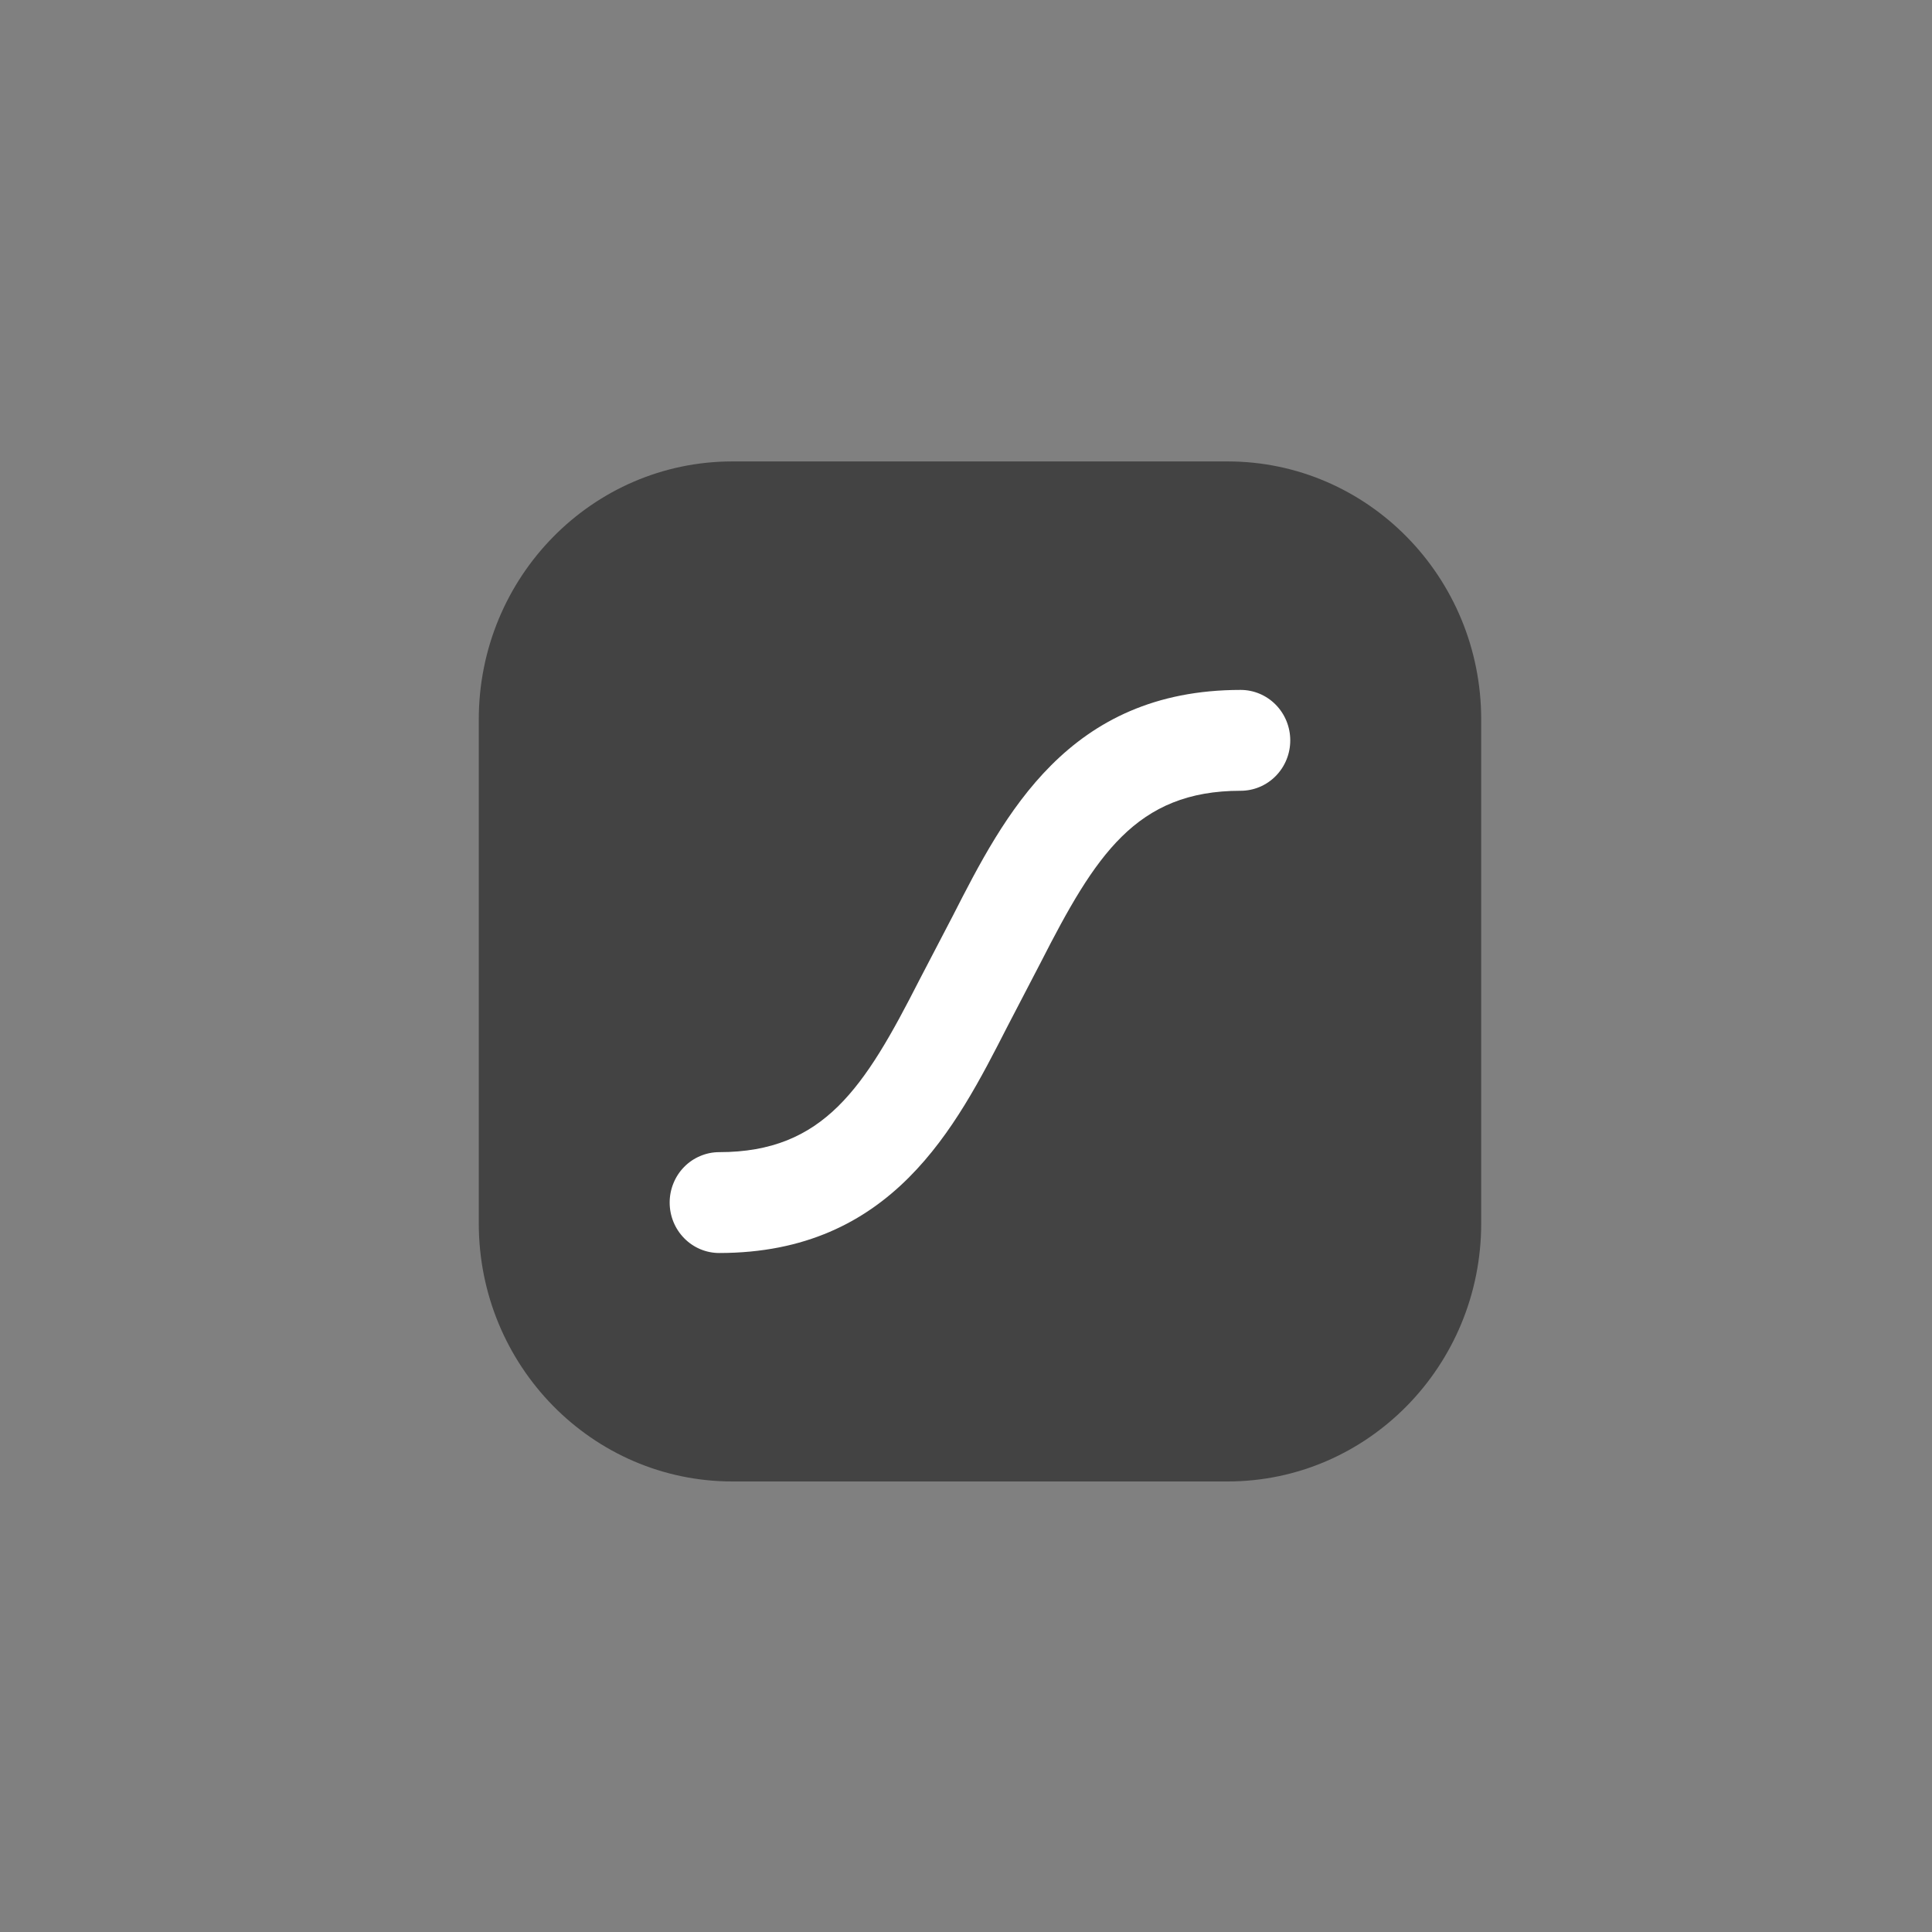 <?xml version="1.0" encoding="utf-8"?>
<svg xmlns="http://www.w3.org/2000/svg" fill="none" height="100%" overflow="visible" preserveAspectRatio="none" style="display: block;" viewBox="0 0 60 60" width="100%">
<rect x="0" y="0" width="60" height="60" fill="#808080" stroke="none"/>
<g id="linear">
<g id="Component 1">
<g id="svg1404424367">
<g id="Group">
<path d="M38.123 14.33H22.746C18.396 14.33 14.869 17.919 14.869 22.345V37.992C14.869 42.419 18.396 46.008 22.746 46.008H38.123C42.474 46.008 46 42.419 46 37.992V22.345C46 17.919 42.474 14.33 38.123 14.33Z" fill="#434343" id="Vector"/>
<path d="M38.529 21.426C33.17 21.426 31.185 25.319 29.588 28.447L28.545 30.448C26.854 33.765 25.591 35.781 22.335 35.781C22.133 35.781 21.933 35.822 21.747 35.901C21.56 35.979 21.39 36.094 21.247 36.24C21.104 36.385 20.991 36.558 20.914 36.748C20.836 36.938 20.797 37.142 20.797 37.347C20.797 37.763 20.959 38.16 21.248 38.454C21.536 38.748 21.928 38.913 22.335 38.913C27.696 38.913 29.682 35.02 31.279 31.892L32.32 29.891C34.013 26.574 35.276 24.558 38.529 24.558C38.731 24.558 38.932 24.518 39.119 24.439C39.306 24.361 39.476 24.245 39.619 24.1C39.762 23.954 39.876 23.782 39.953 23.592C40.031 23.401 40.07 23.198 40.07 22.992C40.07 22.576 39.907 22.178 39.618 21.884C39.329 21.591 38.938 21.426 38.529 21.426Z" fill="white" id="Vector_2"/>
</g>
</g>
</g>
</g>
</svg>